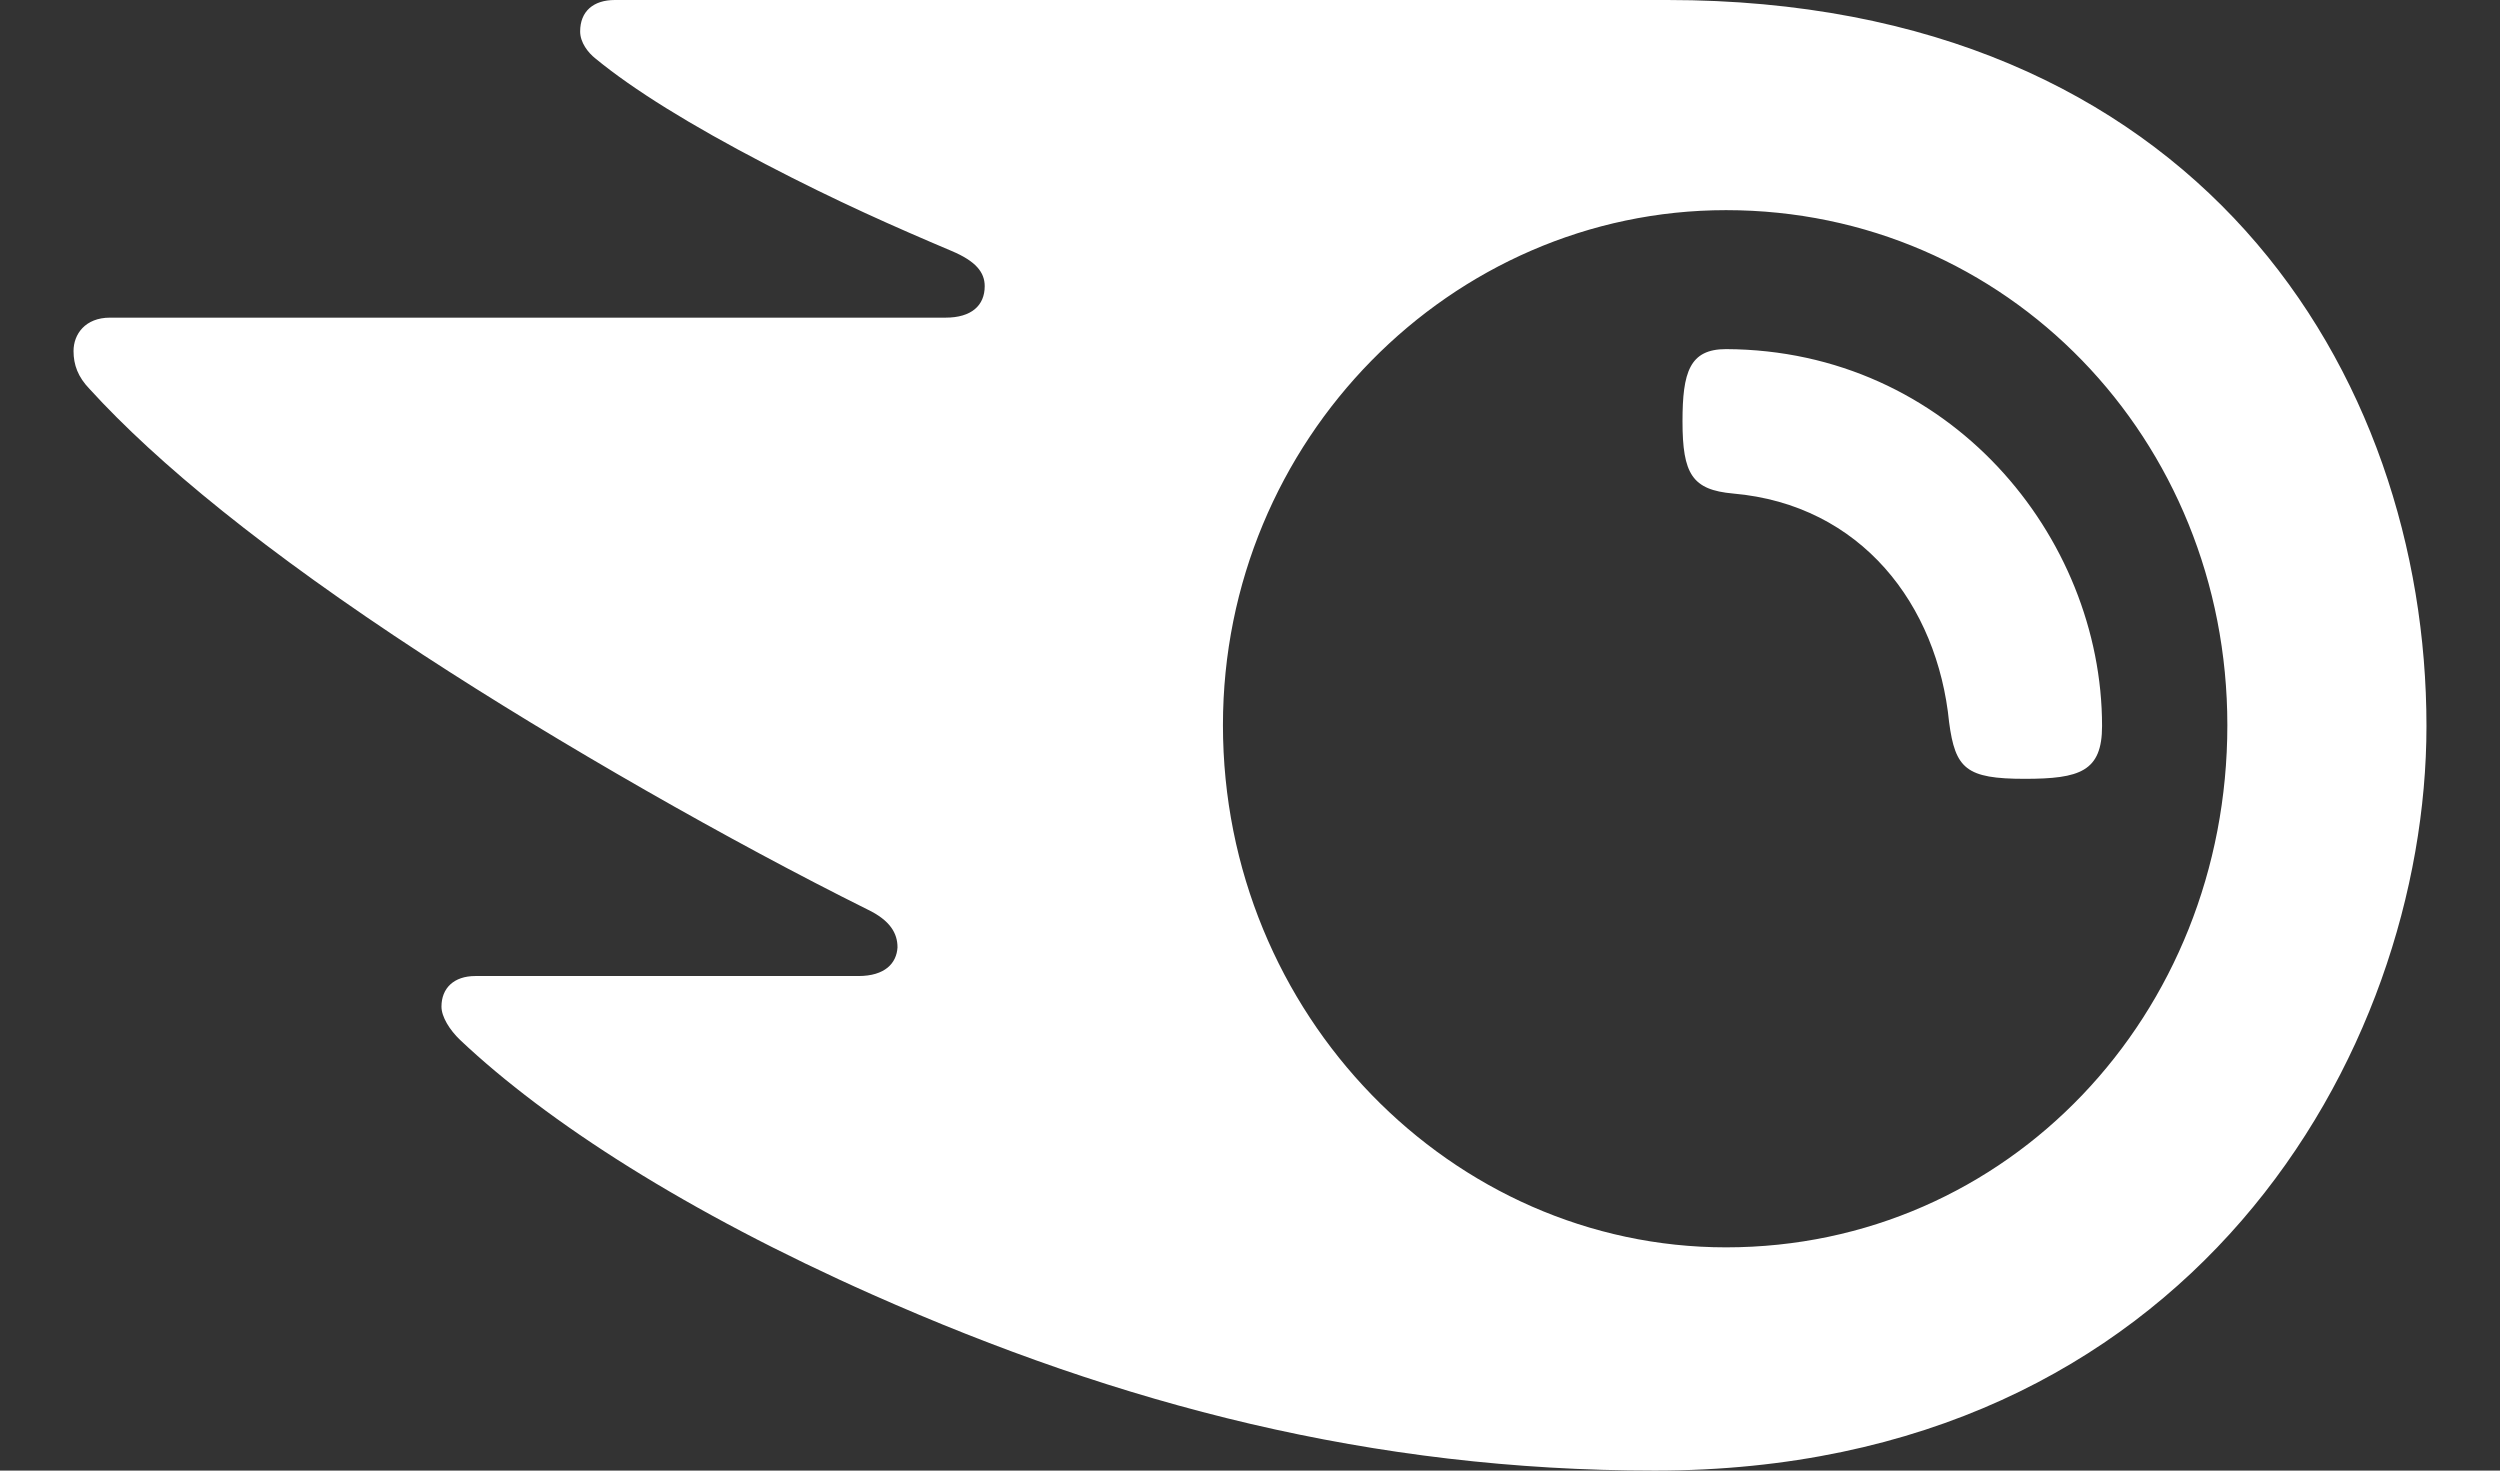 <svg width="17" height="10" viewBox="0 0 17 10" fill="none" xmlns="http://www.w3.org/2000/svg">
<rect x="0" y="0" width="17" height="10" fill="#333333" stroke="none"/>
<path d="M14.294 4.937C14.294 5.246 14.143 5.296 13.768 5.296C13.369 5.296 13.296 5.227 13.254 4.912C13.175 4.112 12.656 3.432 11.785 3.356C11.507 3.331 11.441 3.224 11.441 2.865C11.441 2.531 11.489 2.374 11.737 2.374C13.254 2.38 14.294 3.646 14.294 4.937ZM16.5 4.937C16.5 2.538 14.941 0 11.338 0H4.181C4.036 0 3.945 0.076 3.945 0.214C3.945 0.29 4 0.359 4.048 0.397C4.308 0.611 4.695 0.85 5.203 1.115C5.698 1.373 6.085 1.543 6.472 1.707C6.635 1.776 6.696 1.851 6.696 1.946C6.696 2.078 6.605 2.16 6.43 2.16H0.748C0.579 2.16 0.5 2.273 0.5 2.387C0.5 2.481 0.53 2.563 0.609 2.645C1.068 3.149 1.806 3.753 2.876 4.452C3.812 5.063 4.973 5.724 5.898 6.184C6.055 6.259 6.103 6.348 6.103 6.442C6.097 6.549 6.019 6.637 5.837 6.637H3.232C3.087 6.637 3.002 6.719 3.002 6.845C3.002 6.914 3.057 7.003 3.129 7.072C3.722 7.632 4.671 8.243 5.934 8.804C7.621 9.553 9.331 10 11.253 10C14.898 10 16.5 7.154 16.5 4.937ZM11.737 8.482C9.875 8.482 8.316 6.902 8.316 4.931C8.316 2.991 9.869 1.429 11.737 1.429C13.647 1.429 15.146 2.985 15.146 4.931C15.146 6.902 13.653 8.482 11.737 8.482Z" fill="white"/>
</svg>

